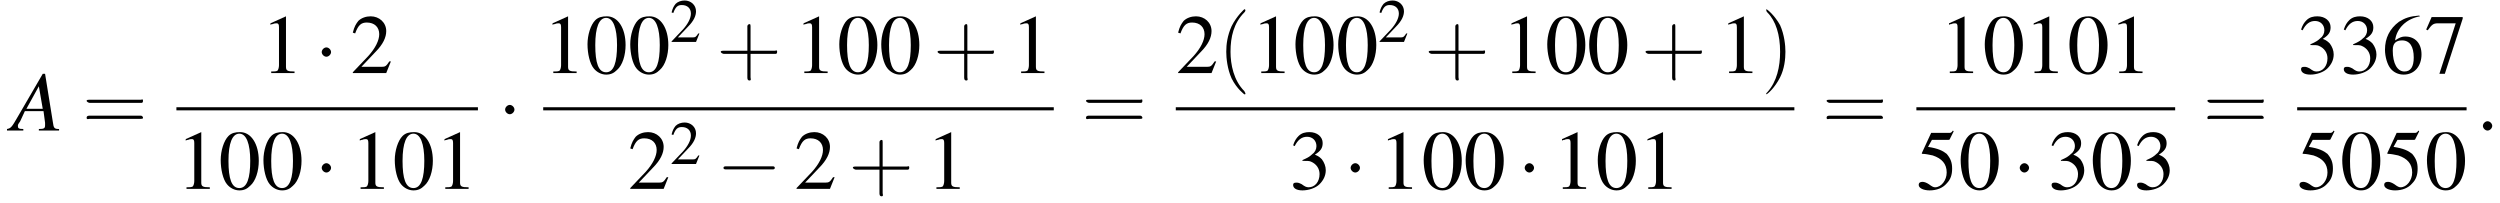 <?xml version='1.0' encoding='UTF-8'?>
<!---9.2-->
<svg height='26.1pt' version='1.1' viewBox='75.8 80.6 321.7 26.1' width='321.7pt' xmlns='http://www.w3.org/2000/svg' xmlns:xlink='http://www.w3.org/1999/xlink'>
<defs>
<path d='M7.2 -2.5C7.3 -2.5 7.5 -2.5 7.5 -2.7S7.3 -2.9 7.2 -2.9H1.3C1.1 -2.9 0.9 -2.9 0.9 -2.7S1.1 -2.5 1.3 -2.5H7.2Z' id='g1-0'/>
<path d='M2.1 -2.7C2.1 -3 1.8 -3.3 1.5 -3.3S0.9 -3 0.9 -2.7S1.2 -2.1 1.5 -2.1S2.1 -2.4 2.1 -2.7Z' id='g1-1'/>
<use id='g11-50' transform='scale(0.731)' xlink:href='#g3-50'/>
<path d='M2.6 1.9C2.6 1.9 2.6 1.9 2.5 1.7C1.5 0.7 1.2 -0.8 1.2 -2C1.2 -3.4 1.5 -4.7 2.5 -5.7C2.6 -5.8 2.6 -5.9 2.6 -5.9C2.6 -5.9 2.6 -6 2.5 -6C2.5 -6 1.8 -5.4 1.3 -4.4C0.9 -3.5 0.8 -2.7 0.8 -2C0.8 -1.4 0.9 -0.4 1.3 0.5C1.8 1.5 2.5 2 2.5 2C2.6 2 2.6 2 2.6 1.9Z' id='g12-40'/>
<path d='M2.3 -2C2.3 -2.6 2.2 -3.6 1.8 -4.5C1.3 -5.4 0.6 -6 0.5 -6C0.5 -6 0.5 -5.9 0.5 -5.9C0.5 -5.9 0.5 -5.8 0.6 -5.7C1.4 -4.9 1.8 -3.6 1.8 -2C1.8 -0.6 1.5 0.8 0.6 1.8C0.5 1.9 0.5 1.9 0.5 1.9C0.5 2 0.5 2 0.5 2C0.6 2 1.3 1.4 1.8 0.4C2.2 -0.4 2.3 -1.3 2.3 -2Z' id='g12-41'/>
<path d='M3.2 -1.8H5.5C5.6 -1.8 5.7 -1.8 5.7 -2S5.6 -2.1 5.5 -2.1H3.2V-4.4C3.2 -4.5 3.2 -4.6 3.1 -4.6S2.9 -4.5 2.9 -4.4V-2.1H0.7C0.6 -2.1 0.4 -2.1 0.4 -2S0.6 -1.8 0.7 -1.8H2.9V0.4C2.9 0.5 2.9 0.7 3.1 0.7S3.2 0.5 3.2 0.4V-1.8Z' id='g12-43'/>
<path d='M5.5 -2.6C5.6 -2.6 5.7 -2.6 5.7 -2.8S5.6 -2.9 5.5 -2.9H0.7C0.6 -2.9 0.4 -2.9 0.4 -2.8S0.6 -2.6 0.7 -2.6H5.5ZM5.5 -1.1C5.6 -1.1 5.7 -1.1 5.7 -1.2S5.6 -1.4 5.5 -1.4H0.7C0.6 -1.4 0.4 -1.4 0.4 -1.2S0.6 -1.1 0.7 -1.1H5.5Z' id='g12-61'/>
<path d='M2.8 -7.3C2.2 -7.3 1.7 -7.2 1.3 -6.8C0.7 -6.2 0.3 -4.9 0.3 -3.7C0.3 -2.5 0.6 -1.2 1.1 -0.6C1.5 -0.1 2.1 0.2 2.7 0.2C3.3 0.2 3.7 0 4.1 -0.4C4.8 -1 5.2 -2.3 5.2 -3.6C5.2 -5.8 4.2 -7.3 2.8 -7.3ZM2.7 -7.1C3.6 -7.1 4.1 -5.8 4.1 -3.6S3.7 -0.1 2.7 -0.1S1.3 -1.3 1.3 -3.6C1.3 -5.9 1.8 -7.1 2.7 -7.1Z' id='g3-48'/>
<path d='M3.2 -7.3L1.2 -6.4V-6.2C1.3 -6.3 1.5 -6.3 1.5 -6.3C1.7 -6.4 1.9 -6.4 2 -6.4C2.2 -6.4 2.3 -6.3 2.3 -5.9V-1C2.3 -0.7 2.2 -0.4 2.1 -0.3C1.9 -0.2 1.7 -0.2 1.3 -0.2V0H4.3V-0.2C3.4 -0.2 3.2 -0.3 3.2 -0.8V-7.3L3.2 -7.3Z' id='g3-49'/>
<path d='M5.2 -1.5L5 -1.5C4.6 -0.9 4.5 -0.8 4 -0.8H1.4L3.2 -2.7C4.2 -3.7 4.6 -4.6 4.6 -5.4C4.6 -6.5 3.7 -7.3 2.6 -7.3C2 -7.3 1.4 -7.1 1 -6.7C0.7 -6.3 0.5 -6 0.3 -5.2L0.6 -5.1C1 -6.2 1.4 -6.5 2.1 -6.5C3.1 -6.5 3.7 -5.9 3.7 -5C3.7 -4.2 3.2 -3.2 2.3 -2.2L0.3 -0.1V0H4.6L5.2 -1.5Z' id='g3-50'/>
<path d='M1.7 -3.6C2.3 -3.6 2.6 -3.6 2.8 -3.5C3.5 -3.2 3.9 -2.6 3.9 -1.9C3.9 -0.9 3.3 -0.2 2.5 -0.2C2.2 -0.2 2 -0.3 1.6 -0.6C1.2 -0.8 1.1 -0.8 0.9 -0.8C0.6 -0.8 0.5 -0.7 0.5 -0.5C0.5 -0.1 0.9 0.2 1.7 0.2C2.5 0.2 3.4 -0.1 3.9 -0.6S4.7 -1.7 4.7 -2.4C4.7 -2.9 4.5 -3.4 4.2 -3.8C4 -4 3.8 -4.2 3.3 -4.4C4.1 -4.9 4.3 -5.3 4.3 -5.9C4.3 -6.7 3.6 -7.3 2.6 -7.3C2.1 -7.3 1.6 -7.2 1.2 -6.8C0.9 -6.5 0.7 -6.2 0.5 -5.6L0.7 -5.5C1.1 -6.3 1.6 -6.7 2.3 -6.7C3 -6.7 3.5 -6.2 3.5 -5.5C3.5 -5.1 3.3 -4.7 3 -4.5C2.7 -4.2 2.4 -4 1.7 -3.7V-3.6Z' id='g3-51'/>
<path d='M2 -6.3H4.1C4.3 -6.3 4.3 -6.4 4.3 -6.4L4.8 -7.4L4.7 -7.5C4.5 -7.2 4.4 -7.2 4.2 -7.2H1.9L0.7 -4.6C0.7 -4.6 0.7 -4.6 0.7 -4.6C0.7 -4.5 0.7 -4.5 0.8 -4.5C1.2 -4.5 1.6 -4.4 2.1 -4.3C3.3 -3.9 3.9 -3.2 3.9 -2.1C3.9 -1.1 3.2 -0.2 2.4 -0.2C2.2 -0.2 2 -0.3 1.6 -0.6C1.3 -0.8 1 -0.9 0.8 -0.9C0.5 -0.9 0.3 -0.8 0.3 -0.5C0.3 -0.1 0.9 0.2 1.7 0.2C2.6 0.2 3.4 -0.1 3.9 -0.7C4.4 -1.2 4.6 -1.8 4.6 -2.6C4.6 -3.4 4.4 -3.9 3.9 -4.5C3.4 -4.9 2.8 -5.2 1.5 -5.4L2 -6.3Z' id='g3-53'/>
<path d='M4.8 -7.4C3.6 -7.3 3 -7.1 2.2 -6.6C1 -5.7 0.4 -4.5 0.4 -3C0.4 -2.1 0.7 -1.1 1.1 -0.6C1.5 -0.1 2.1 0.2 2.8 0.2C4.2 0.2 5.1 -0.9 5.1 -2.4C5.1 -3.8 4.3 -4.7 3 -4.7C2.6 -4.7 2.3 -4.6 1.7 -4.2C1.9 -5.8 3.2 -7 4.9 -7.3L4.8 -7.4ZM2.6 -4.2C3.6 -4.2 4.1 -3.4 4.1 -2C4.1 -0.8 3.7 -0.2 2.9 -0.2C2 -0.2 1.4 -1.2 1.4 -2.9C1.4 -3.4 1.5 -3.7 1.7 -3.9C1.9 -4.1 2.2 -4.2 2.6 -4.2Z' id='g3-54'/>
<path d='M4.9 -7.2H0.9L0.2 -5.6L0.4 -5.5C0.9 -6.2 1.1 -6.4 1.7 -6.4H4L1.9 0.1H2.6L4.9 -7V-7.2Z' id='g3-55'/>
<path d='M6.1 -0.2C5.5 -0.2 5.4 -0.3 5.3 -1.1L4.3 -7.3H4L0.8 -1.8C0 -0.4 -0.1 -0.3 -0.6 -0.2V0H1.5V-0.2C0.9 -0.2 0.8 -0.3 0.8 -0.6C0.8 -0.8 0.9 -0.9 1.1 -1.2L1.7 -2.5H4.1L4.3 -1C4.3 -0.9 4.3 -0.8 4.3 -0.7C4.3 -0.3 4.2 -0.2 3.5 -0.2V0H6.1V-0.2ZM1.9 -2.8L3.5 -5.7L4 -2.8H1.9Z' id='g8-65'/>
<path d='M2.1 -0.6C2.1 -0.9 1.8 -1.2 1.5 -1.2S0.9 -0.9 0.9 -0.6S1.2 0 1.5 0S2.1 -0.3 2.1 -0.6Z' id='g7-58'/>
<use id='g15-48' xlink:href='#g3-48'/>
<use id='g15-49' xlink:href='#g3-49'/>
<use id='g15-50' xlink:href='#g3-50'/>
<use id='g15-51' xlink:href='#g3-51'/>
<use id='g15-53' xlink:href='#g3-53'/>
<use id='g15-54' xlink:href='#g3-54'/>
<use id='g15-55' xlink:href='#g3-55'/>
<use id='g16-40' transform='scale(1.369)' xlink:href='#g12-40'/>
<use id='g16-41' transform='scale(1.369)' xlink:href='#g12-41'/>
<use id='g16-43' transform='scale(1.369)' xlink:href='#g12-43'/>
<use id='g16-61' transform='scale(1.369)' xlink:href='#g12-61'/>
</defs>
<g id='page1'>

<use x='77.3' xlink:href='#g8-65' y='97.4'/>
<use x='86.4' xlink:href='#g16-61' y='97.4'/>
<use x='109.4' xlink:href='#g15-49' y='90'/>
<use x='116.3' xlink:href='#g1-1' y='90'/>
<use x='120.9' xlink:href='#g15-50' y='90'/>
<rect height='0.4' width='38.8' x='98.5' y='94.4'/>
<use x='98.5' xlink:href='#g15-49' y='104.9'/>
<use x='103.9' xlink:href='#g15-48' y='104.9'/>
<use x='109.4' xlink:href='#g15-48' y='104.9'/>
<use x='116.3' xlink:href='#g1-1' y='104.9'/>
<use x='120.9' xlink:href='#g15-49' y='104.9'/>
<use x='126.3' xlink:href='#g15-48' y='104.9'/>
<use x='131.8' xlink:href='#g15-49' y='104.9'/>
<use x='139.9' xlink:href='#g1-1' y='97.4'/>
<use x='145.7' xlink:href='#g15-49' y='90'/>
<use x='151.1' xlink:href='#g15-48' y='90'/>
<use x='156.6' xlink:href='#g15-48' y='90'/>
<use x='162' xlink:href='#g11-50' y='86'/>
<use x='168' xlink:href='#g16-43' y='90'/>
<use x='178' xlink:href='#g15-49' y='90'/>
<use x='183.5' xlink:href='#g15-48' y='90'/>
<use x='188.9' xlink:href='#g15-48' y='90'/>
<use x='195.9' xlink:href='#g16-43' y='90'/>
<use x='205.9' xlink:href='#g15-49' y='90'/>
<rect height='0.4' width='65.7' x='145.7' y='94.4'/>
<use x='156.6' xlink:href='#g15-50' y='104.9'/>
<use x='162' xlink:href='#g11-50' y='101.7'/>
<use x='168' xlink:href='#g1-0' y='104.9'/>
<use x='178' xlink:href='#g15-50' y='104.9'/>
<use x='185' xlink:href='#g16-43' y='104.9'/>
<use x='195' xlink:href='#g15-49' y='104.9'/>
<use x='215' xlink:href='#g16-61' y='97.4'/>
<use x='227.1' xlink:href='#g15-50' y='90'/>
<use x='232.5' xlink:href='#g16-40' y='90'/>
<use x='236.8' xlink:href='#g15-49' y='90'/>
<use x='242.2' xlink:href='#g15-48' y='90'/>
<use x='247.7' xlink:href='#g15-48' y='90'/>
<use x='253.1' xlink:href='#g11-50' y='86'/>
<use x='259.1' xlink:href='#g16-43' y='90'/>
<use x='269.1' xlink:href='#g15-49' y='90'/>
<use x='274.6' xlink:href='#g15-48' y='90'/>
<use x='280' xlink:href='#g15-48' y='90'/>
<use x='287' xlink:href='#g16-43' y='90'/>
<use x='297' xlink:href='#g15-49' y='90'/>
<use x='302.4' xlink:href='#g16-41' y='90'/>
<rect height='0.4' width='79.6' x='227.1' y='94.4'/>
<use x='241.7' xlink:href='#g15-51' y='104.9'/>
<use x='248.7' xlink:href='#g1-1' y='104.9'/>
<use x='253.2' xlink:href='#g15-49' y='104.9'/>
<use x='258.7' xlink:href='#g15-48' y='104.9'/>
<use x='264.1' xlink:href='#g15-48' y='104.9'/>
<use x='271.1' xlink:href='#g1-1' y='104.9'/>
<use x='275.6' xlink:href='#g15-49' y='104.9'/>
<use x='281.1' xlink:href='#g15-48' y='104.9'/>
<use x='286.6' xlink:href='#g15-49' y='104.9'/>
<use x='310.3' xlink:href='#g16-61' y='97.4'/>
<use x='325.4' xlink:href='#g15-49' y='90'/>
<use x='330.9' xlink:href='#g15-48' y='90'/>
<use x='336.3' xlink:href='#g15-49' y='90'/>
<use x='341.8' xlink:href='#g15-48' y='90'/>
<use x='347.2' xlink:href='#g15-49' y='90'/>
<rect height='0.4' width='33.3' x='322.4' y='94.4'/>
<use x='322.4' xlink:href='#g15-53' y='104.9'/>
<use x='327.8' xlink:href='#g15-48' y='104.9'/>
<use x='334.8' xlink:href='#g1-1' y='104.9'/>
<use x='339.3' xlink:href='#g15-51' y='104.9'/>
<use x='344.8' xlink:href='#g15-48' y='104.9'/>
<use x='350.3' xlink:href='#g15-51' y='104.9'/>
<use x='359.3' xlink:href='#g16-61' y='97.4'/>
<use x='371.4' xlink:href='#g15-51' y='90'/>
<use x='376.9' xlink:href='#g15-51' y='90'/>
<use x='382.3' xlink:href='#g15-54' y='90'/>
<use x='387.8' xlink:href='#g15-55' y='90'/>
<rect height='0.4' width='21.8' x='371.4' y='94.4'/>
<use x='371.4' xlink:href='#g15-53' y='104.9'/>
<use x='376.9' xlink:href='#g15-48' y='104.9'/>
<use x='382.3' xlink:href='#g15-53' y='104.9'/>
<use x='387.8' xlink:href='#g15-48' y='104.9'/>
<use x='394.4' xlink:href='#g7-58' y='97.4'/>
</g>
</svg>